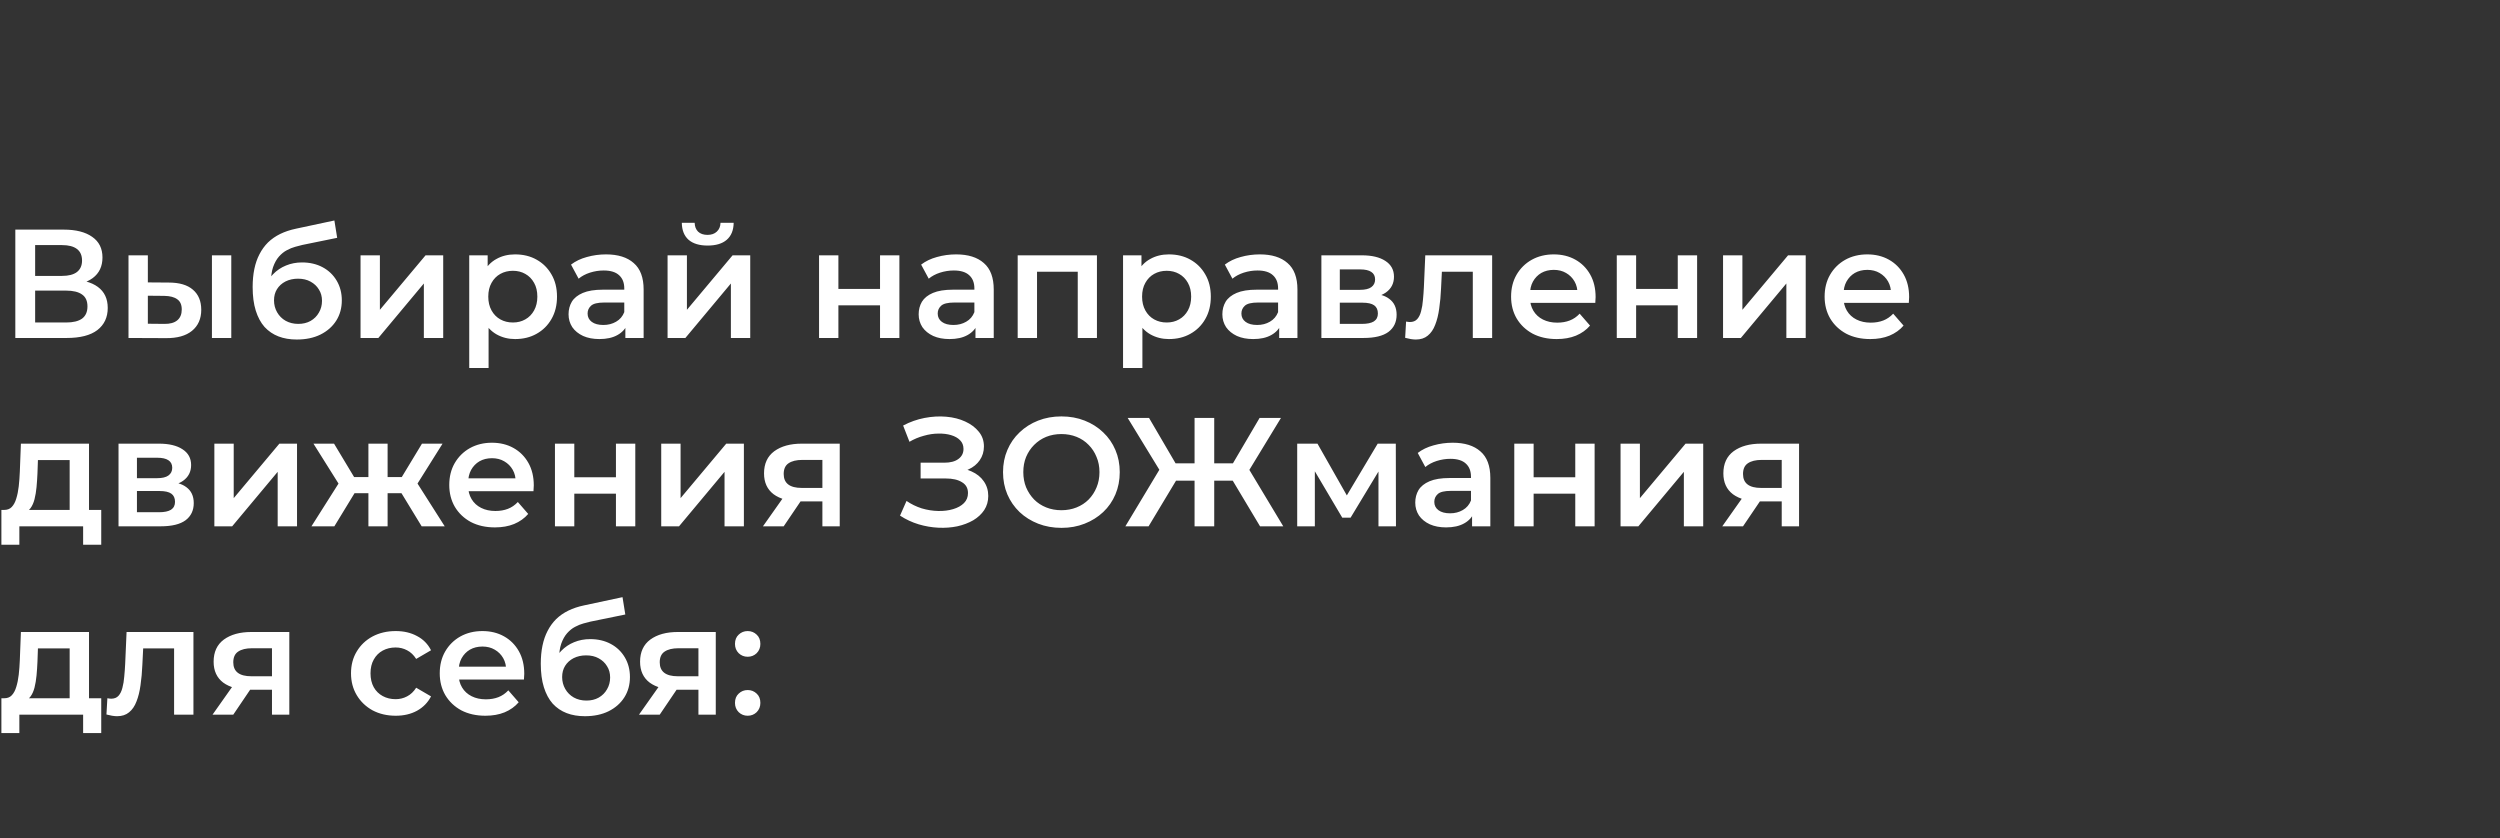 <?xml version="1.0" encoding="UTF-8"?> <svg xmlns="http://www.w3.org/2000/svg" width="969" height="325" viewBox="0 0 969 325" fill="none"><rect x="0" y="0" width="969" height="325" fill="#333333" stroke="none"/><path d="M5.94 131V89H24.72C29.44 89 33.12 89.94 35.76 91.82C38.4 93.66 39.72 96.32 39.72 99.8C39.72 103.24 38.46 105.9 35.94 107.78C33.42 109.62 30.1 110.54 25.98 110.54L27.06 108.38C31.74 108.38 35.36 109.32 37.92 111.2C40.48 113.08 41.76 115.8 41.76 119.36C41.76 123 40.42 125.86 37.74 127.94C35.06 129.98 31.1 131 25.86 131H5.94ZM13.62 125H25.62C28.34 125 30.4 124.5 31.8 123.5C33.2 122.46 33.9 120.88 33.9 118.76C33.9 116.64 33.2 115.1 31.8 114.14C30.4 113.14 28.34 112.64 25.62 112.64H13.62V125ZM13.62 106.94H24.06C26.58 106.94 28.5 106.44 29.82 105.44C31.14 104.4 31.8 102.92 31.8 101C31.8 99 31.14 97.5 29.82 96.5C28.5 95.5 26.58 95 24.06 95H13.62V106.94ZM82.146 131V98.96H89.646V131H82.146ZM65.406 109.52C69.526 109.52 72.646 110.44 74.766 112.28C76.926 114.12 78.006 116.72 78.006 120.08C78.006 123.56 76.806 126.28 74.406 128.24C72.046 130.16 68.686 131.1 64.326 131.06L49.806 131V98.96H57.306V109.46L65.406 109.52ZM63.666 125.54C65.866 125.58 67.546 125.12 68.706 124.16C69.866 123.2 70.446 121.8 70.446 119.96C70.446 118.12 69.866 116.8 68.706 116C67.586 115.16 65.906 114.72 63.666 114.68L57.306 114.62V125.48L63.666 125.54ZM115.028 131.6C112.388 131.6 110.028 131.2 107.948 130.4C105.868 129.6 104.068 128.38 102.548 126.74C101.068 125.06 99.927 122.94 99.127 120.38C98.328 117.82 97.927 114.78 97.927 111.26C97.927 108.7 98.147 106.36 98.588 104.24C99.028 102.12 99.688 100.22 100.568 98.54C101.448 96.82 102.548 95.3 103.868 93.98C105.228 92.66 106.808 91.56 108.608 90.68C110.408 89.8 112.448 89.12 114.728 88.64L129.608 85.46L130.688 92.18L117.188 94.94C116.428 95.1 115.508 95.34 114.428 95.66C113.388 95.94 112.308 96.38 111.188 96.98C110.108 97.54 109.088 98.36 108.128 99.44C107.208 100.48 106.448 101.84 105.848 103.52C105.288 105.16 105.008 107.22 105.008 109.7C105.008 110.46 105.028 111.04 105.068 111.44C105.148 111.8 105.208 112.2 105.248 112.64C105.328 113.04 105.368 113.64 105.368 114.44L102.548 111.5C103.348 109.46 104.448 107.72 105.848 106.28C107.288 104.8 108.948 103.68 110.828 102.92C112.748 102.12 114.828 101.72 117.068 101.72C120.068 101.72 122.728 102.34 125.048 103.58C127.368 104.82 129.188 106.56 130.508 108.8C131.828 111.04 132.488 113.58 132.488 116.42C132.488 119.38 131.768 122 130.328 124.28C128.888 126.56 126.848 128.36 124.208 129.68C121.608 130.96 118.548 131.6 115.028 131.6ZM115.628 125.54C117.428 125.54 119.008 125.16 120.368 124.4C121.768 123.6 122.848 122.52 123.608 121.16C124.408 119.8 124.808 118.28 124.808 116.6C124.808 114.92 124.408 113.46 123.608 112.22C122.848 110.94 121.768 109.92 120.368 109.16C119.008 108.4 117.388 108.02 115.508 108.02C113.708 108.02 112.088 108.38 110.648 109.1C109.248 109.82 108.148 110.82 107.348 112.1C106.588 113.34 106.208 114.78 106.208 116.42C106.208 118.1 106.608 119.64 107.408 121.04C108.208 122.44 109.308 123.54 110.708 124.34C112.148 125.14 113.788 125.54 115.628 125.54ZM139.747 131V98.96H147.247V120.08L164.947 98.96H171.787V131H164.287V109.88L146.647 131H139.747ZM199.636 131.42C197.036 131.42 194.656 130.82 192.496 129.62C190.376 128.42 188.676 126.62 187.396 124.22C186.156 121.78 185.536 118.7 185.536 114.98C185.536 111.22 186.136 108.14 187.336 105.74C188.576 103.34 190.256 101.56 192.376 100.4C194.496 99.2 196.916 98.6 199.636 98.6C202.796 98.6 205.576 99.28 207.976 100.64C210.416 102 212.336 103.9 213.736 106.34C215.176 108.78 215.896 111.66 215.896 114.98C215.896 118.3 215.176 121.2 213.736 123.68C212.336 126.12 210.416 128.02 207.976 129.38C205.576 130.74 202.796 131.42 199.636 131.42ZM181.876 142.64V98.96H189.016V106.52L188.776 115.04L189.376 123.56V142.64H181.876ZM198.796 125C200.596 125 202.196 124.6 203.596 123.8C205.036 123 206.176 121.84 207.016 120.32C207.856 118.8 208.276 117.02 208.276 114.98C208.276 112.9 207.856 111.12 207.016 109.64C206.176 108.12 205.036 106.96 203.596 106.16C202.196 105.36 200.596 104.96 198.796 104.96C196.996 104.96 195.376 105.36 193.936 106.16C192.496 106.96 191.356 108.12 190.516 109.64C189.676 111.12 189.256 112.9 189.256 114.98C189.256 117.02 189.676 118.8 190.516 120.32C191.356 121.84 192.496 123 193.936 123.8C195.376 124.6 196.996 125 198.796 125ZM242.39 131V124.52L241.97 123.14V111.8C241.97 109.6 241.31 107.9 239.99 106.7C238.67 105.46 236.67 104.84 233.99 104.84C232.19 104.84 230.41 105.12 228.65 105.68C226.93 106.24 225.47 107.02 224.27 108.02L221.33 102.56C223.05 101.24 225.09 100.26 227.45 99.62C229.85 98.94 232.33 98.6 234.89 98.6C239.53 98.6 243.11 99.72 245.63 101.96C248.19 104.16 249.47 107.58 249.47 112.22V131H242.39ZM232.31 131.42C229.91 131.42 227.81 131.02 226.01 130.22C224.21 129.38 222.81 128.24 221.81 126.8C220.85 125.32 220.37 123.66 220.37 121.82C220.37 120.02 220.79 118.4 221.63 116.96C222.51 115.52 223.93 114.38 225.89 113.54C227.85 112.7 230.45 112.28 233.69 112.28H242.99V117.26H234.23C231.67 117.26 229.95 117.68 229.07 118.52C228.19 119.32 227.75 120.32 227.75 121.52C227.75 122.88 228.29 123.96 229.37 124.76C230.45 125.56 231.95 125.96 233.87 125.96C235.71 125.96 237.35 125.54 238.79 124.7C240.27 123.86 241.33 122.62 241.97 120.98L243.23 125.48C242.51 127.36 241.21 128.82 239.33 129.86C237.49 130.9 235.15 131.42 232.31 131.42ZM258.751 131V98.96H266.251V120.08L283.951 98.96H290.791V131H283.291V109.88L265.651 131H258.751ZM274.291 95.18C271.091 95.18 268.631 94.44 266.911 92.96C265.191 91.44 264.311 89.24 264.271 86.36H269.251C269.291 87.8 269.731 88.94 270.571 89.78C271.451 90.62 272.671 91.04 274.231 91.04C275.751 91.04 276.951 90.62 277.831 89.78C278.751 88.94 279.231 87.8 279.271 86.36H284.371C284.331 89.24 283.431 91.44 281.671 92.96C279.951 94.44 277.491 95.18 274.291 95.18ZM317.462 131V98.96H324.962V111.98H341.102V98.96H348.602V131H341.102V118.34H324.962V131H317.462ZM378.093 131V124.52L377.673 123.14V111.8C377.673 109.6 377.013 107.9 375.693 106.7C374.373 105.46 372.373 104.84 369.693 104.84C367.893 104.84 366.113 105.12 364.353 105.68C362.633 106.24 361.173 107.02 359.973 108.02L357.033 102.56C358.753 101.24 360.793 100.26 363.153 99.62C365.553 98.94 368.033 98.6 370.593 98.6C375.233 98.6 378.813 99.72 381.333 101.96C383.893 104.16 385.173 107.58 385.173 112.22V131H378.093ZM368.013 131.42C365.613 131.42 363.513 131.02 361.713 130.22C359.913 129.38 358.513 128.24 357.513 126.8C356.553 125.32 356.073 123.66 356.073 121.82C356.073 120.02 356.493 118.4 357.333 116.96C358.213 115.52 359.633 114.38 361.593 113.54C363.553 112.7 366.153 112.28 369.393 112.28H378.693V117.26H369.933C367.373 117.26 365.653 117.68 364.773 118.52C363.893 119.32 363.453 120.32 363.453 121.52C363.453 122.88 363.993 123.96 365.073 124.76C366.153 125.56 367.653 125.96 369.573 125.96C371.413 125.96 373.053 125.54 374.493 124.7C375.973 123.86 377.033 122.62 377.673 120.98L378.933 125.48C378.213 127.36 376.913 128.82 375.033 129.86C373.193 130.9 370.853 131.42 368.013 131.42ZM394.454 131V98.96H425.174V131H417.734V103.58L419.474 105.32H400.214L401.954 103.58V131H394.454ZM453.054 131.42C450.454 131.42 448.074 130.82 445.914 129.62C443.794 128.42 442.094 126.62 440.814 124.22C439.574 121.78 438.954 118.7 438.954 114.98C438.954 111.22 439.554 108.14 440.754 105.74C441.994 103.34 443.674 101.56 445.794 100.4C447.914 99.2 450.334 98.6 453.054 98.6C456.214 98.6 458.994 99.28 461.394 100.64C463.834 102 465.754 103.9 467.154 106.34C468.594 108.78 469.314 111.66 469.314 114.98C469.314 118.3 468.594 121.2 467.154 123.68C465.754 126.12 463.834 128.02 461.394 129.38C458.994 130.74 456.214 131.42 453.054 131.42ZM435.294 142.64V98.96H442.434V106.52L442.194 115.04L442.794 123.56V142.64H435.294ZM452.214 125C454.014 125 455.614 124.6 457.014 123.8C458.454 123 459.594 121.84 460.434 120.32C461.274 118.8 461.694 117.02 461.694 114.98C461.694 112.9 461.274 111.12 460.434 109.64C459.594 108.12 458.454 106.96 457.014 106.16C455.614 105.36 454.014 104.96 452.214 104.96C450.414 104.96 448.794 105.36 447.354 106.16C445.914 106.96 444.774 108.12 443.934 109.64C443.094 111.12 442.674 112.9 442.674 114.98C442.674 117.02 443.094 118.8 443.934 120.32C444.774 121.84 445.914 123 447.354 123.8C448.794 124.6 450.414 125 452.214 125ZM495.808 131V124.52L495.388 123.14V111.8C495.388 109.6 494.728 107.9 493.408 106.7C492.088 105.46 490.088 104.84 487.408 104.84C485.608 104.84 483.828 105.12 482.068 105.68C480.348 106.24 478.888 107.02 477.688 108.02L474.748 102.56C476.468 101.24 478.508 100.26 480.868 99.62C483.268 98.94 485.748 98.6 488.308 98.6C492.948 98.6 496.528 99.72 499.048 101.96C501.608 104.16 502.888 107.58 502.888 112.22V131H495.808ZM485.728 131.42C483.328 131.42 481.228 131.02 479.428 130.22C477.628 129.38 476.228 128.24 475.228 126.8C474.268 125.32 473.788 123.66 473.788 121.82C473.788 120.02 474.208 118.4 475.048 116.96C475.928 115.52 477.348 114.38 479.308 113.54C481.268 112.7 483.868 112.28 487.108 112.28H496.408V117.26H487.648C485.088 117.26 483.368 117.68 482.488 118.52C481.608 119.32 481.168 120.32 481.168 121.52C481.168 122.88 481.708 123.96 482.788 124.76C483.868 125.56 485.368 125.96 487.288 125.96C489.128 125.96 490.768 125.54 492.208 124.7C493.688 123.86 494.748 122.62 495.388 120.98L496.648 125.48C495.928 127.36 494.628 128.82 492.748 129.86C490.908 130.9 488.568 131.42 485.728 131.42ZM512.169 131V98.96H527.829C531.709 98.96 534.749 99.68 536.949 101.12C539.189 102.56 540.309 104.6 540.309 107.24C540.309 109.84 539.269 111.88 537.189 113.36C535.109 114.8 532.349 115.52 528.909 115.52L529.809 113.66C533.689 113.66 536.569 114.38 538.449 115.82C540.369 117.22 541.329 119.28 541.329 122C541.329 124.84 540.269 127.06 538.149 128.66C536.029 130.22 532.809 131 528.489 131H512.169ZM519.309 125.54H527.889C529.929 125.54 531.469 125.22 532.509 124.58C533.549 123.9 534.069 122.88 534.069 121.52C534.069 120.08 533.589 119.02 532.629 118.34C531.669 117.66 530.169 117.32 528.129 117.32H519.309V125.54ZM519.309 112.34H527.169C529.089 112.34 530.529 112 531.489 111.32C532.489 110.6 532.989 109.6 532.989 108.32C532.989 107 532.489 106.02 531.489 105.38C530.529 104.74 529.089 104.42 527.169 104.42H519.309V112.34ZM544.637 130.94L544.997 124.64C545.277 124.68 545.537 124.72 545.777 124.76C546.017 124.8 546.237 124.82 546.437 124.82C547.677 124.82 548.637 124.44 549.317 123.68C549.997 122.92 550.497 121.9 550.817 120.62C551.177 119.3 551.417 117.84 551.537 116.24C551.697 114.6 551.817 112.96 551.897 111.32L552.437 98.96H578.357V131H570.857V103.28L572.597 105.32H557.357L558.977 103.22L558.557 111.68C558.437 114.52 558.197 117.16 557.837 119.6C557.517 122 556.997 124.1 556.277 125.9C555.597 127.7 554.637 129.1 553.397 130.1C552.197 131.1 550.657 131.6 548.777 131.6C548.177 131.6 547.517 131.54 546.797 131.42C546.117 131.3 545.397 131.14 544.637 130.94ZM603.398 131.42C599.838 131.42 596.718 130.72 594.038 129.32C591.398 127.88 589.338 125.92 587.858 123.44C586.418 120.96 585.698 118.14 585.698 114.98C585.698 111.78 586.398 108.96 587.798 106.52C589.238 104.04 591.198 102.1 593.678 100.7C596.198 99.3 599.058 98.6 602.258 98.6C605.378 98.6 608.158 99.28 610.598 100.64C613.038 102 614.958 103.92 616.358 106.4C617.758 108.88 618.458 111.8 618.458 115.16C618.458 115.48 618.438 115.84 618.398 116.24C618.398 116.64 618.378 117.02 618.338 117.38H591.638V112.4H614.378L611.438 113.96C611.478 112.12 611.098 110.5 610.298 109.1C609.498 107.7 608.398 106.6 606.998 105.8C605.638 105 604.058 104.6 602.258 104.6C600.418 104.6 598.798 105 597.398 105.8C596.038 106.6 594.958 107.72 594.158 109.16C593.398 110.56 593.018 112.22 593.018 114.14V115.34C593.018 117.26 593.458 118.96 594.338 120.44C595.218 121.92 596.458 123.06 598.058 123.86C599.658 124.66 601.498 125.06 603.578 125.06C605.378 125.06 606.998 124.78 608.438 124.22C609.878 123.66 611.158 122.78 612.278 121.58L616.298 126.2C614.858 127.88 613.038 129.18 610.838 130.1C608.678 130.98 606.198 131.42 603.398 131.42ZM626.661 131V98.96H634.161V111.98H650.301V98.96H657.801V131H650.301V118.34H634.161V131H626.661ZM667.853 131V98.96H675.353V120.08L693.053 98.96H699.893V131H692.393V109.88L674.753 131H667.853ZM724.921 131.42C721.361 131.42 718.241 130.72 715.561 129.32C712.921 127.88 710.861 125.92 709.381 123.44C707.941 120.96 707.221 118.14 707.221 114.98C707.221 111.78 707.921 108.96 709.321 106.52C710.761 104.04 712.721 102.1 715.201 100.7C717.721 99.3 720.581 98.6 723.781 98.6C726.901 98.6 729.681 99.28 732.121 100.64C734.561 102 736.481 103.92 737.881 106.4C739.281 108.88 739.981 111.8 739.981 115.16C739.981 115.48 739.961 115.84 739.921 116.24C739.921 116.64 739.901 117.02 739.861 117.38H713.161V112.4H735.901L732.961 113.96C733.001 112.12 732.621 110.5 731.821 109.1C731.021 107.7 729.921 106.6 728.521 105.8C727.161 105 725.581 104.6 723.781 104.6C721.941 104.6 720.321 105 718.921 105.8C717.561 106.6 716.481 107.72 715.681 109.16C714.921 110.56 714.541 112.22 714.541 114.14V115.34C714.541 117.26 714.981 118.96 715.861 120.44C716.741 121.92 717.981 123.06 719.581 123.86C721.181 124.66 723.021 125.06 725.101 125.06C726.901 125.06 728.521 124.78 729.961 124.22C731.401 123.66 732.681 122.78 733.801 121.58L737.821 126.2C736.381 127.88 734.561 129.18 732.361 130.1C730.201 130.98 727.721 131.42 724.921 131.42ZM27 200.52V178.32H14.7L14.52 183.48C14.44 185.32 14.32 187.1 14.16 188.82C14 190.5 13.74 192.06 13.38 193.5C13.02 194.9 12.5 196.06 11.82 196.98C11.14 197.9 10.24 198.5 9.12 198.78L1.68 197.64C2.88 197.64 3.84 197.26 4.56 196.5C5.32 195.7 5.9 194.62 6.3 193.26C6.74 191.86 7.06 190.28 7.26 188.52C7.46 186.72 7.6 184.86 7.68 182.94L8.1 171.96H34.5V200.52H27ZM0.54 211.14V197.64H39.24V211.14H32.22V204H7.5V211.14H0.54ZM45.938 204V171.96H61.598C65.478 171.96 68.518 172.68 70.718 174.12C72.958 175.56 74.078 177.6 74.078 180.24C74.078 182.84 73.038 184.88 70.958 186.36C68.878 187.8 66.118 188.52 62.678 188.52L63.578 186.66C67.458 186.66 70.338 187.38 72.218 188.82C74.138 190.22 75.098 192.28 75.098 195C75.098 197.84 74.038 200.06 71.918 201.66C69.798 203.22 66.578 204 62.258 204H45.938ZM53.078 198.54H61.658C63.698 198.54 65.238 198.22 66.278 197.58C67.318 196.9 67.838 195.88 67.838 194.52C67.838 193.08 67.358 192.02 66.398 191.34C65.438 190.66 63.938 190.32 61.898 190.32H53.078V198.54ZM53.078 185.34H60.938C62.858 185.34 64.298 185 65.258 184.32C66.258 183.6 66.758 182.6 66.758 181.32C66.758 180 66.258 179.02 65.258 178.38C64.298 177.74 62.858 177.42 60.938 177.42H53.078V185.34ZM83.087 204V171.96H90.587V193.08L108.287 171.96H115.127V204H107.627V182.88L89.987 204H83.087ZM163.436 204L154.076 188.64L160.196 184.86L172.376 204H163.436ZM148.016 191.16V184.92H158.756V191.16H148.016ZM160.916 188.88L153.836 188.04L163.556 171.96H171.536L160.916 188.88ZM129.596 204H120.716L132.836 184.86L138.956 188.64L129.596 204ZM150.236 204H142.796V171.96H150.236V204ZM145.016 191.16H134.336V184.92H145.016V191.16ZM132.116 188.88L121.496 171.96H129.476L139.136 188.04L132.116 188.88ZM191.835 204.42C188.275 204.42 185.155 203.72 182.475 202.32C179.835 200.88 177.775 198.92 176.295 196.44C174.855 193.96 174.135 191.14 174.135 187.98C174.135 184.78 174.835 181.96 176.235 179.52C177.675 177.04 179.635 175.1 182.115 173.7C184.635 172.3 187.495 171.6 190.695 171.6C193.815 171.6 196.595 172.28 199.035 173.64C201.475 175 203.395 176.92 204.795 179.4C206.195 181.88 206.895 184.8 206.895 188.16C206.895 188.48 206.875 188.84 206.835 189.24C206.835 189.64 206.815 190.02 206.775 190.38H180.075V185.4H202.815L199.875 186.96C199.915 185.12 199.535 183.5 198.735 182.1C197.935 180.7 196.835 179.6 195.435 178.8C194.075 178 192.495 177.6 190.695 177.6C188.855 177.6 187.235 178 185.835 178.8C184.475 179.6 183.395 180.72 182.595 182.16C181.835 183.56 181.455 185.22 181.455 187.14V188.34C181.455 190.26 181.895 191.96 182.775 193.44C183.655 194.92 184.895 196.06 186.495 196.86C188.095 197.66 189.935 198.06 192.015 198.06C193.815 198.06 195.435 197.78 196.875 197.22C198.315 196.66 199.595 195.78 200.715 194.58L204.735 199.2C203.295 200.88 201.475 202.18 199.275 203.1C197.115 203.98 194.635 204.42 191.835 204.42ZM215.099 204V171.96H222.599V184.98H238.739V171.96H246.239V204H238.739V191.34H222.599V204H215.099ZM256.29 204V171.96H263.79V193.08L281.49 171.96H288.33V204H280.83V182.88L263.19 204H256.29ZM318.759 204V193.08L319.839 194.34H310.239C305.839 194.34 302.379 193.42 299.859 191.58C297.379 189.7 296.139 187 296.139 183.48C296.139 179.72 297.459 176.86 300.099 174.9C302.779 172.94 306.339 171.96 310.779 171.96H325.479V204H318.759ZM295.719 204L304.359 191.76H312.039L303.759 204H295.719ZM318.759 190.68V176.28L319.839 178.26H311.019C308.699 178.26 306.899 178.7 305.619 179.58C304.379 180.42 303.759 181.8 303.759 183.72C303.759 187.32 306.099 189.12 310.779 189.12H319.839L318.759 190.68ZM348.849 199.86L351.369 194.16C353.169 195.4 355.129 196.36 357.249 197.04C359.409 197.68 361.549 198.02 363.669 198.06C365.789 198.1 367.709 197.86 369.429 197.34C371.189 196.82 372.589 196.04 373.629 195C374.669 193.96 375.189 192.66 375.189 191.1C375.189 189.22 374.409 187.82 372.849 186.9C371.329 185.94 369.249 185.46 366.609 185.46H356.829V179.34H366.009C368.369 179.34 370.189 178.86 371.469 177.9C372.789 176.94 373.449 175.64 373.449 174C373.449 172.64 373.009 171.52 372.129 170.64C371.289 169.76 370.129 169.1 368.649 168.66C367.209 168.22 365.569 168.02 363.729 168.06C361.929 168.06 360.049 168.34 358.089 168.9C356.129 169.42 354.269 170.2 352.509 171.24L350.049 164.94C352.689 163.54 355.449 162.56 358.329 162C361.249 161.44 364.069 161.28 366.789 161.52C369.509 161.76 371.949 162.38 374.109 163.38C376.309 164.38 378.069 165.7 379.389 167.34C380.709 168.94 381.369 170.84 381.369 173.04C381.369 175.04 380.829 176.82 379.749 178.38C378.709 179.9 377.269 181.08 375.429 181.92C373.589 182.76 371.449 183.18 369.009 183.18L369.309 181.26C372.069 181.26 374.469 181.74 376.509 182.7C378.589 183.62 380.189 184.9 381.309 186.54C382.469 188.18 383.049 190.08 383.049 192.24C383.049 194.28 382.529 196.1 381.489 197.7C380.449 199.26 379.029 200.58 377.229 201.66C375.429 202.7 373.369 203.48 371.049 204C368.729 204.48 366.289 204.66 363.729 204.54C361.169 204.42 358.609 203.98 356.049 203.22C353.529 202.46 351.129 201.34 348.849 199.86ZM411.454 204.6C408.174 204.6 405.154 204.06 402.394 202.98C399.634 201.9 397.234 200.4 395.194 198.48C393.154 196.52 391.574 194.24 390.454 191.64C389.334 189 388.774 186.12 388.774 183C388.774 179.88 389.334 177.02 390.454 174.42C391.574 171.78 393.154 169.5 395.194 167.58C397.234 165.62 399.634 164.1 402.394 163.02C405.154 161.94 408.154 161.4 411.394 161.4C414.674 161.4 417.674 161.94 420.394 163.02C423.154 164.1 425.554 165.62 427.594 167.58C429.634 169.5 431.214 171.78 432.334 174.42C433.454 177.02 434.014 179.88 434.014 183C434.014 186.12 433.454 189 432.334 191.64C431.214 194.28 429.634 196.56 427.594 198.48C425.554 200.4 423.154 201.9 420.394 202.98C417.674 204.06 414.694 204.6 411.454 204.6ZM411.394 197.76C413.514 197.76 415.474 197.4 417.274 196.68C419.074 195.96 420.634 194.94 421.954 193.62C423.274 192.26 424.294 190.7 425.014 188.94C425.774 187.14 426.154 185.16 426.154 183C426.154 180.84 425.774 178.88 425.014 177.12C424.294 175.32 423.274 173.76 421.954 172.44C420.634 171.08 419.074 170.04 417.274 169.32C415.474 168.6 413.514 168.24 411.394 168.24C409.274 168.24 407.314 168.6 405.514 169.32C403.754 170.04 402.194 171.08 400.834 172.44C399.514 173.76 398.474 175.32 397.714 177.12C396.994 178.88 396.634 180.84 396.634 183C396.634 185.12 396.994 187.08 397.714 188.88C398.474 190.68 399.514 192.26 400.834 193.62C402.154 194.94 403.714 195.96 405.514 196.68C407.314 197.4 409.274 197.76 411.394 197.76ZM488.394 204L476.154 183.54L482.754 179.64L497.394 204H488.394ZM468.354 186.3V179.58H481.014V186.3H468.354ZM483.174 183.9L475.914 182.94L488.214 162H496.494L483.174 183.9ZM445.194 204H436.194L450.834 179.64L457.494 183.54L445.194 204ZM470.634 204H463.014V162H470.634V204ZM465.294 186.3H452.574V179.58H465.294V186.3ZM450.474 183.9L437.094 162H445.374L457.614 182.94L450.474 183.9ZM502.794 204V171.96H510.654L523.554 194.7H520.434L533.994 171.96H541.014L541.074 204H534.294V180L535.494 180.78L523.494 200.64H520.254L508.194 180.24L509.634 179.88V204H502.794ZM570.574 204V197.52L570.154 196.14V184.8C570.154 182.6 569.494 180.9 568.174 179.7C566.854 178.46 564.854 177.84 562.174 177.84C560.374 177.84 558.594 178.12 556.834 178.68C555.114 179.24 553.654 180.02 552.454 181.02L549.514 175.56C551.234 174.24 553.274 173.26 555.634 172.62C558.034 171.94 560.514 171.6 563.074 171.6C567.714 171.6 571.294 172.72 573.814 174.96C576.374 177.16 577.654 180.58 577.654 185.22V204H570.574ZM560.494 204.42C558.094 204.42 555.994 204.02 554.194 203.22C552.394 202.38 550.994 201.24 549.994 199.8C549.034 198.32 548.554 196.66 548.554 194.82C548.554 193.02 548.974 191.4 549.814 189.96C550.694 188.52 552.114 187.38 554.074 186.54C556.034 185.7 558.634 185.28 561.874 185.28H571.174V190.26H562.414C559.854 190.26 558.134 190.68 557.254 191.52C556.374 192.32 555.934 193.32 555.934 194.52C555.934 195.88 556.474 196.96 557.554 197.76C558.634 198.56 560.134 198.96 562.054 198.96C563.894 198.96 565.534 198.54 566.974 197.7C568.454 196.86 569.514 195.62 570.154 193.98L571.414 198.48C570.694 200.36 569.394 201.82 567.514 202.86C565.674 203.9 563.334 204.42 560.494 204.42ZM586.935 204V171.96H594.435V184.98H610.575V171.96H618.075V204H610.575V191.34H594.435V204H586.935ZM628.126 204V171.96H635.626V193.08L653.326 171.96H660.166V204H652.666V182.88L635.026 204H628.126ZM690.595 204V193.08L691.675 194.34H682.075C677.675 194.34 674.215 193.42 671.695 191.58C669.215 189.7 667.975 187 667.975 183.48C667.975 179.72 669.295 176.86 671.935 174.9C674.615 172.94 678.175 171.96 682.615 171.96H697.315V204H690.595ZM667.555 204L676.195 191.76H683.875L675.595 204H667.555ZM690.595 190.68V176.28L691.675 178.26H682.855C680.535 178.26 678.735 178.7 677.455 179.58C676.215 180.42 675.595 181.8 675.595 183.72C675.595 187.32 677.935 189.12 682.615 189.12H691.675L690.595 190.68ZM27 273.52V251.32H14.7L14.52 256.48C14.44 258.32 14.32 260.1 14.16 261.82C14 263.5 13.74 265.06 13.38 266.5C13.02 267.9 12.5 269.06 11.82 269.98C11.14 270.9 10.24 271.5 9.12 271.78L1.68 270.64C2.88 270.64 3.84 270.26 4.56 269.5C5.32 268.7 5.9 267.62 6.3 266.26C6.74 264.86 7.06 263.28 7.26 261.52C7.46 259.72 7.6 257.86 7.68 255.94L8.1 244.96H34.5V273.52H27ZM0.54 284.14V270.64H39.24V284.14H32.22V277H7.5V284.14H0.54ZM41.258 276.94L41.618 270.64C41.898 270.68 42.158 270.72 42.398 270.76C42.638 270.8 42.858 270.82 43.058 270.82C44.298 270.82 45.258 270.44 45.938 269.68C46.618 268.92 47.118 267.9 47.438 266.62C47.798 265.3 48.038 263.84 48.158 262.24C48.318 260.6 48.438 258.96 48.518 257.32L49.058 244.96H74.978V277H67.478V249.28L69.218 251.32H53.978L55.598 249.22L55.178 257.68C55.058 260.52 54.818 263.16 54.458 265.6C54.138 268 53.618 270.1 52.898 271.9C52.218 273.7 51.258 275.1 50.018 276.1C48.818 277.1 47.278 277.6 45.398 277.6C44.798 277.6 44.138 277.54 43.418 277.42C42.738 277.3 42.018 277.14 41.258 276.94ZM105.419 277V266.08L106.499 267.34H96.899C92.499 267.34 89.039 266.42 86.519 264.58C84.039 262.7 82.799 260 82.799 256.48C82.799 252.72 84.119 249.86 86.759 247.9C89.439 245.94 92.999 244.96 97.439 244.96H112.139V277H105.419ZM82.379 277L91.019 264.76H98.699L90.419 277H82.379ZM105.419 263.68V249.28L106.499 251.26H97.679C95.359 251.26 93.559 251.7 92.279 252.58C91.039 253.42 90.419 254.8 90.419 256.72C90.419 260.32 92.759 262.12 97.439 262.12H106.499L105.419 263.68ZM153.39 277.42C150.03 277.42 147.03 276.72 144.39 275.32C141.79 273.88 139.75 271.92 138.27 269.44C136.79 266.96 136.05 264.14 136.05 260.98C136.05 257.78 136.79 254.96 138.27 252.52C139.75 250.04 141.79 248.1 144.39 246.7C147.03 245.3 150.03 244.6 153.39 244.6C156.51 244.6 159.25 245.24 161.61 246.52C164.01 247.76 165.83 249.6 167.07 252.04L161.31 255.4C160.35 253.88 159.17 252.76 157.77 252.04C156.41 251.32 154.93 250.96 153.33 250.96C151.49 250.96 149.83 251.36 148.35 252.16C146.87 252.96 145.71 254.12 144.87 255.64C144.03 257.12 143.61 258.9 143.61 260.98C143.61 263.06 144.03 264.86 144.87 266.38C145.71 267.86 146.87 269 148.35 269.8C149.83 270.6 151.49 271 153.33 271C154.93 271 156.41 270.64 157.77 269.92C159.17 269.2 160.35 268.08 161.31 266.56L167.07 269.92C165.83 272.32 164.01 274.18 161.61 275.5C159.25 276.78 156.51 277.42 153.39 277.42ZM188.144 277.42C184.584 277.42 181.464 276.72 178.784 275.32C176.144 273.88 174.084 271.92 172.604 269.44C171.164 266.96 170.444 264.14 170.444 260.98C170.444 257.78 171.144 254.96 172.544 252.52C173.984 250.04 175.944 248.1 178.424 246.7C180.944 245.3 183.804 244.6 187.004 244.6C190.124 244.6 192.904 245.28 195.344 246.64C197.784 248 199.704 249.92 201.104 252.4C202.504 254.88 203.204 257.8 203.204 261.16C203.204 261.48 203.184 261.84 203.144 262.24C203.144 262.64 203.124 263.02 203.084 263.38H176.384V258.4H199.124L196.184 259.96C196.224 258.12 195.844 256.5 195.044 255.1C194.244 253.7 193.144 252.6 191.744 251.8C190.384 251 188.804 250.6 187.004 250.6C185.164 250.6 183.544 251 182.144 251.8C180.784 252.6 179.704 253.72 178.904 255.16C178.144 256.56 177.764 258.22 177.764 260.14V261.34C177.764 263.26 178.204 264.96 179.084 266.44C179.964 267.92 181.204 269.06 182.804 269.86C184.404 270.66 186.244 271.06 188.324 271.06C190.124 271.06 191.744 270.78 193.184 270.22C194.624 269.66 195.904 268.78 197.024 267.58L201.044 272.2C199.604 273.88 197.784 275.18 195.584 276.1C193.424 276.98 190.944 277.42 188.144 277.42ZM226.707 277.6C224.067 277.6 221.707 277.2 219.627 276.4C217.547 275.6 215.747 274.38 214.227 272.74C212.747 271.06 211.607 268.94 210.807 266.38C210.007 263.82 209.607 260.78 209.607 257.26C209.607 254.7 209.827 252.36 210.267 250.24C210.707 248.12 211.367 246.22 212.247 244.54C213.127 242.82 214.227 241.3 215.547 239.98C216.907 238.66 218.487 237.56 220.287 236.68C222.087 235.8 224.127 235.12 226.407 234.64L241.287 231.46L242.367 238.18L228.867 240.94C228.107 241.1 227.187 241.34 226.107 241.66C225.067 241.94 223.987 242.38 222.867 242.98C221.787 243.54 220.767 244.36 219.807 245.44C218.887 246.48 218.127 247.84 217.527 249.52C216.967 251.16 216.687 253.22 216.687 255.7C216.687 256.46 216.707 257.04 216.747 257.44C216.827 257.8 216.887 258.2 216.927 258.64C217.007 259.04 217.047 259.64 217.047 260.44L214.227 257.5C215.027 255.46 216.127 253.72 217.527 252.28C218.967 250.8 220.627 249.68 222.507 248.92C224.427 248.12 226.507 247.72 228.747 247.72C231.747 247.72 234.407 248.34 236.727 249.58C239.047 250.82 240.867 252.56 242.187 254.8C243.507 257.04 244.167 259.58 244.167 262.42C244.167 265.38 243.447 268 242.007 270.28C240.567 272.56 238.527 274.36 235.887 275.68C233.287 276.96 230.227 277.6 226.707 277.6ZM227.307 271.54C229.107 271.54 230.687 271.16 232.047 270.4C233.447 269.6 234.527 268.52 235.287 267.16C236.087 265.8 236.487 264.28 236.487 262.6C236.487 260.92 236.087 259.46 235.287 258.22C234.527 256.94 233.447 255.92 232.047 255.16C230.687 254.4 229.067 254.02 227.187 254.02C225.387 254.02 223.767 254.38 222.327 255.1C220.927 255.82 219.827 256.82 219.027 258.1C218.267 259.34 217.887 260.78 217.887 262.42C217.887 264.1 218.287 265.64 219.087 267.04C219.887 268.44 220.987 269.54 222.387 270.34C223.827 271.14 225.467 271.54 227.307 271.54ZM270.712 277V266.08L271.792 267.34H262.192C257.792 267.34 254.332 266.42 251.812 264.58C249.332 262.7 248.092 260 248.092 256.48C248.092 252.72 249.412 249.86 252.052 247.9C254.732 245.94 258.292 244.96 262.732 244.96H277.432V277H270.712ZM247.672 277L256.312 264.76H263.992L255.712 277H247.672ZM270.712 263.68V249.28L271.792 251.26H262.972C260.652 251.26 258.852 251.7 257.572 252.58C256.332 253.42 255.712 254.8 255.712 256.72C255.712 260.32 258.052 262.12 262.732 262.12H271.792L270.712 263.68ZM289.8 254.56C288.44 254.56 287.28 254.1 286.32 253.18C285.36 252.22 284.88 251.02 284.88 249.58C284.88 248.06 285.36 246.86 286.32 245.98C287.28 245.06 288.44 244.6 289.8 244.6C291.16 244.6 292.32 245.06 293.28 245.98C294.24 246.86 294.72 248.06 294.72 249.58C294.72 251.02 294.24 252.22 293.28 253.18C292.32 254.1 291.16 254.56 289.8 254.56ZM289.8 277.42C288.44 277.42 287.28 276.96 286.32 276.04C285.36 275.08 284.88 273.88 284.88 272.44C284.88 270.92 285.36 269.72 286.32 268.84C287.28 267.92 288.44 267.46 289.8 267.46C291.16 267.46 292.32 267.92 293.28 268.84C294.24 269.72 294.72 270.92 294.72 272.44C294.72 273.88 294.24 275.08 293.28 276.04C292.32 276.96 291.16 277.42 289.8 277.42Z" fill="white"></path></svg> 
